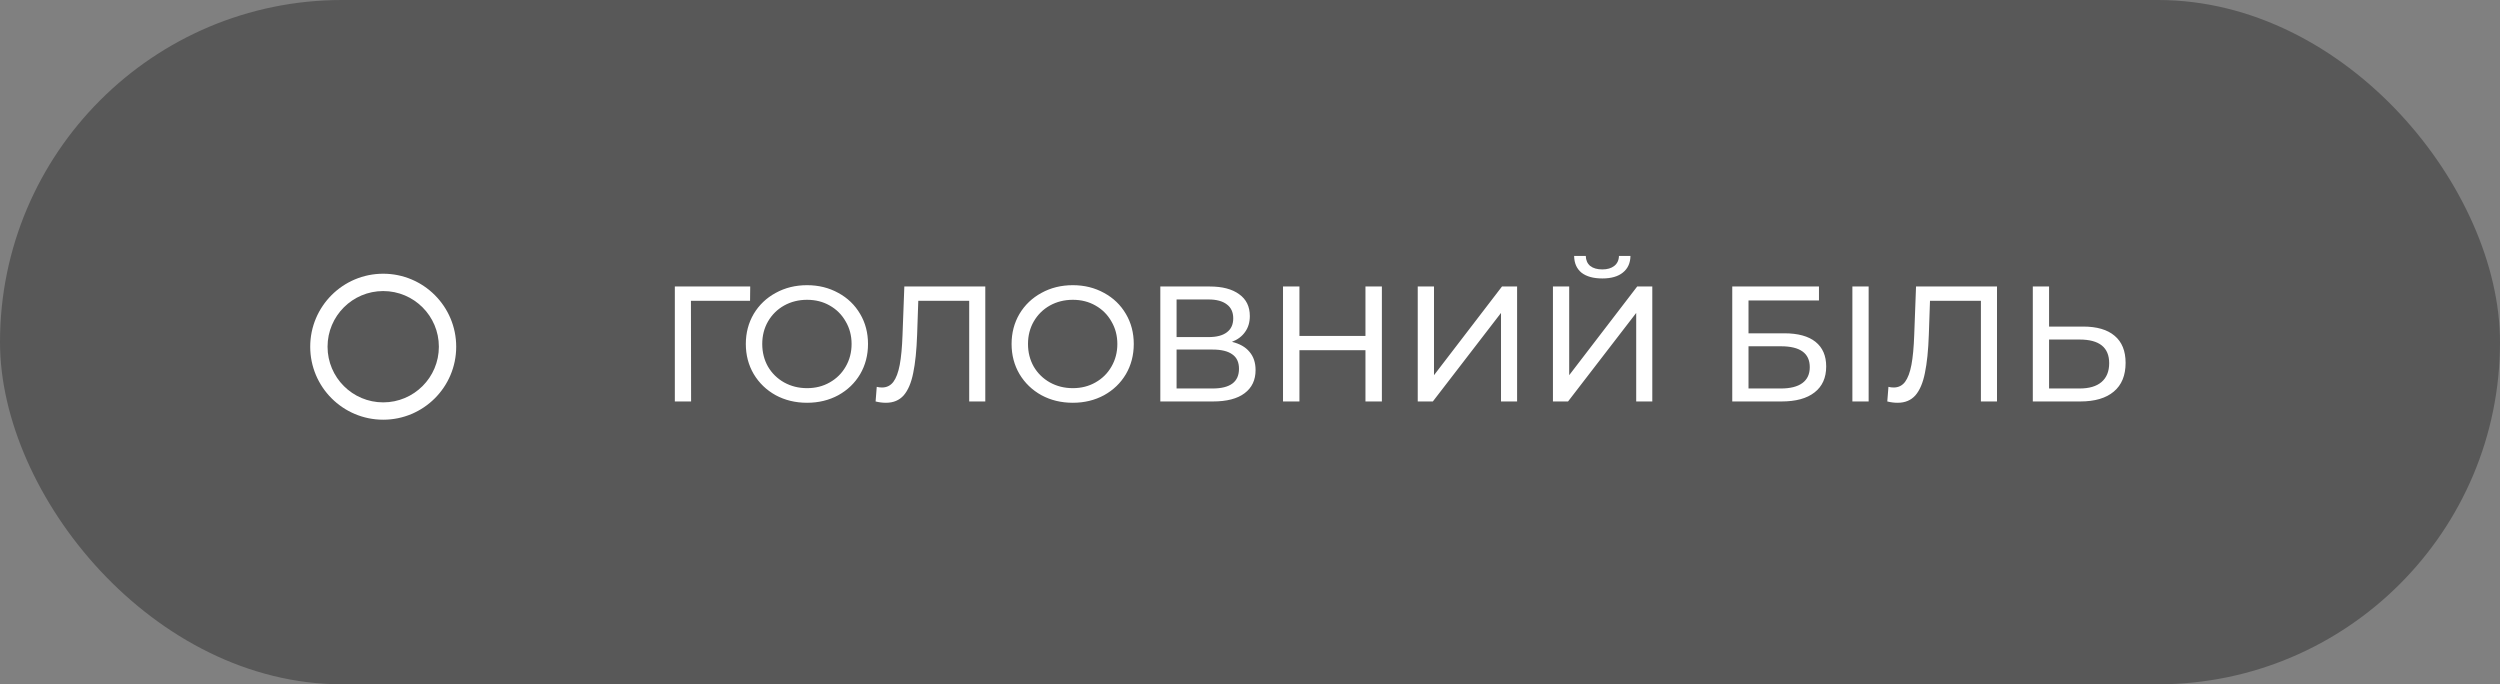 <?xml version="1.0" encoding="UTF-8"?> <svg xmlns="http://www.w3.org/2000/svg" width="274" height="75" viewBox="0 0 274 75" fill="none"><rect x="0" y="0" width="274" height="75" fill="#808080" stroke="none"/> <rect width="274" height="75" rx="37.5" fill="#585858"></rect> <path d="M50 38C50 42.418 46.418 46 42 46C37.582 46 34 42.418 34 38C34 33.582 37.582 30 42 30C46.418 30 50 33.582 50 38ZM35.9 38C35.9 41.369 38.631 44.1 42 44.1C45.369 44.1 48.1 41.369 48.1 38C48.1 34.631 45.369 31.9 42 31.9C38.631 31.9 35.9 34.631 35.9 38Z" fill="white"></path> <path d="M82.206 32.966H75.726L75.744 44H73.962V31.4H82.224L82.206 32.966ZM88.456 44.144C87.184 44.144 86.038 43.868 85.018 43.316C83.998 42.752 83.194 41.978 82.606 40.994C82.03 40.01 81.742 38.912 81.742 37.7C81.742 36.488 82.03 35.39 82.606 34.406C83.194 33.422 83.998 32.654 85.018 32.102C86.038 31.538 87.184 31.256 88.456 31.256C89.716 31.256 90.856 31.538 91.876 32.102C92.896 32.654 93.694 33.422 94.27 34.406C94.846 35.378 95.134 36.476 95.134 37.7C95.134 38.924 94.846 40.028 94.27 41.012C93.694 41.984 92.896 42.752 91.876 43.316C90.856 43.868 89.716 44.144 88.456 44.144ZM88.456 42.542C89.38 42.542 90.208 42.332 90.94 41.912C91.684 41.492 92.266 40.916 92.686 40.184C93.118 39.44 93.334 38.612 93.334 37.7C93.334 36.788 93.118 35.966 92.686 35.234C92.266 34.49 91.684 33.908 90.94 33.488C90.208 33.068 89.38 32.858 88.456 32.858C87.532 32.858 86.692 33.068 85.936 33.488C85.192 33.908 84.604 34.49 84.172 35.234C83.752 35.966 83.542 36.788 83.542 37.7C83.542 38.612 83.752 39.44 84.172 40.184C84.604 40.916 85.192 41.492 85.936 41.912C86.692 42.332 87.532 42.542 88.456 42.542ZM107.988 31.4V44H106.224V32.966H100.644L100.518 36.656C100.458 38.396 100.314 39.806 100.086 40.886C99.871 41.966 99.522 42.782 99.043 43.334C98.562 43.874 97.915 44.144 97.099 44.144C96.727 44.144 96.349 44.096 95.965 44L96.091 42.398C96.282 42.446 96.475 42.47 96.666 42.47C97.183 42.47 97.597 42.266 97.909 41.858C98.221 41.438 98.454 40.814 98.611 39.986C98.766 39.158 98.868 38.066 98.916 36.71L99.115 31.4H107.988ZM117.583 44.144C116.311 44.144 115.165 43.868 114.145 43.316C113.125 42.752 112.321 41.978 111.733 40.994C111.157 40.01 110.869 38.912 110.869 37.7C110.869 36.488 111.157 35.39 111.733 34.406C112.321 33.422 113.125 32.654 114.145 32.102C115.165 31.538 116.311 31.256 117.583 31.256C118.843 31.256 119.983 31.538 121.003 32.102C122.023 32.654 122.821 33.422 123.397 34.406C123.973 35.378 124.261 36.476 124.261 37.7C124.261 38.924 123.973 40.028 123.397 41.012C122.821 41.984 122.023 42.752 121.003 43.316C119.983 43.868 118.843 44.144 117.583 44.144ZM117.583 42.542C118.507 42.542 119.335 42.332 120.067 41.912C120.811 41.492 121.393 40.916 121.813 40.184C122.245 39.44 122.461 38.612 122.461 37.7C122.461 36.788 122.245 35.966 121.813 35.234C121.393 34.49 120.811 33.908 120.067 33.488C119.335 33.068 118.507 32.858 117.583 32.858C116.659 32.858 115.819 33.068 115.063 33.488C114.319 33.908 113.731 34.49 113.299 35.234C112.879 35.966 112.669 36.788 112.669 37.7C112.669 38.612 112.879 39.44 113.299 40.184C113.731 40.916 114.319 41.492 115.063 41.912C115.819 42.332 116.659 42.542 117.583 42.542ZM135.019 37.466C135.871 37.67 136.513 38.036 136.945 38.564C137.389 39.08 137.611 39.746 137.611 40.562C137.611 41.654 137.209 42.5 136.405 43.1C135.613 43.7 134.455 44 132.931 44H127.171V31.4H132.589C133.969 31.4 135.043 31.682 135.811 32.246C136.591 32.798 136.981 33.596 136.981 34.64C136.981 35.324 136.807 35.906 136.459 36.386C136.123 36.866 135.643 37.226 135.019 37.466ZM128.953 36.944H132.463C133.339 36.944 134.005 36.77 134.461 36.422C134.929 36.074 135.163 35.564 135.163 34.892C135.163 34.22 134.929 33.71 134.461 33.362C133.993 33.002 133.327 32.822 132.463 32.822H128.953V36.944ZM132.895 42.578C134.827 42.578 135.793 41.858 135.793 40.418C135.793 39.698 135.547 39.17 135.055 38.834C134.575 38.486 133.855 38.312 132.895 38.312H128.953V42.578H132.895ZM151.454 31.4V44H149.654V38.384H142.418V44H140.618V31.4H142.418V36.818H149.654V31.4H151.454ZM155.384 31.4H157.166V41.12L164.618 31.4H166.274V44H164.51V34.298L157.04 44H155.384V31.4ZM170.202 31.4H171.984V41.12L179.436 31.4H181.092V44H179.328V34.298L171.858 44H170.202V31.4ZM175.62 30.518C174.636 30.518 173.874 30.308 173.334 29.888C172.806 29.456 172.536 28.844 172.524 28.052H173.802C173.814 28.52 173.976 28.886 174.288 29.15C174.612 29.402 175.056 29.528 175.62 29.528C176.16 29.528 176.592 29.402 176.916 29.15C177.252 28.886 177.426 28.52 177.438 28.052H178.698C178.686 28.832 178.41 29.438 177.87 29.87C177.342 30.302 176.592 30.518 175.62 30.518ZM189.855 31.4H199.359V32.93H191.637V36.53H195.561C197.061 36.53 198.201 36.842 198.981 37.466C199.761 38.09 200.151 38.99 200.151 40.166C200.151 41.402 199.725 42.35 198.873 43.01C198.033 43.67 196.827 44 195.255 44H189.855V31.4ZM195.183 42.578C196.215 42.578 197.001 42.38 197.541 41.984C198.081 41.588 198.351 41.006 198.351 40.238C198.351 38.714 197.295 37.952 195.183 37.952H191.637V42.578H195.183ZM203.021 31.4H204.803V44H203.021V31.4ZM218.871 31.4V44H217.107V32.966H211.527L211.401 36.656C211.341 38.396 211.197 39.806 210.969 40.886C210.753 41.966 210.405 42.782 209.925 43.334C209.445 43.874 208.797 44.144 207.981 44.144C207.609 44.144 207.231 44.096 206.847 44L206.973 42.398C207.165 42.446 207.357 42.47 207.549 42.47C208.065 42.47 208.479 42.266 208.791 41.858C209.103 41.438 209.337 40.814 209.493 39.986C209.649 39.158 209.751 38.066 209.799 36.71L209.997 31.4H218.871ZM228.322 35.792C229.822 35.792 230.968 36.128 231.76 36.8C232.564 37.472 232.966 38.462 232.966 39.77C232.966 41.15 232.534 42.2 231.67 42.92C230.818 43.64 229.594 44 227.998 44H222.796V31.4H224.578V35.792H228.322ZM227.926 42.578C228.97 42.578 229.768 42.344 230.32 41.876C230.884 41.396 231.166 40.706 231.166 39.806C231.166 38.078 230.086 37.214 227.926 37.214H224.578V42.578H227.926Z" fill="white"></path> </svg> 